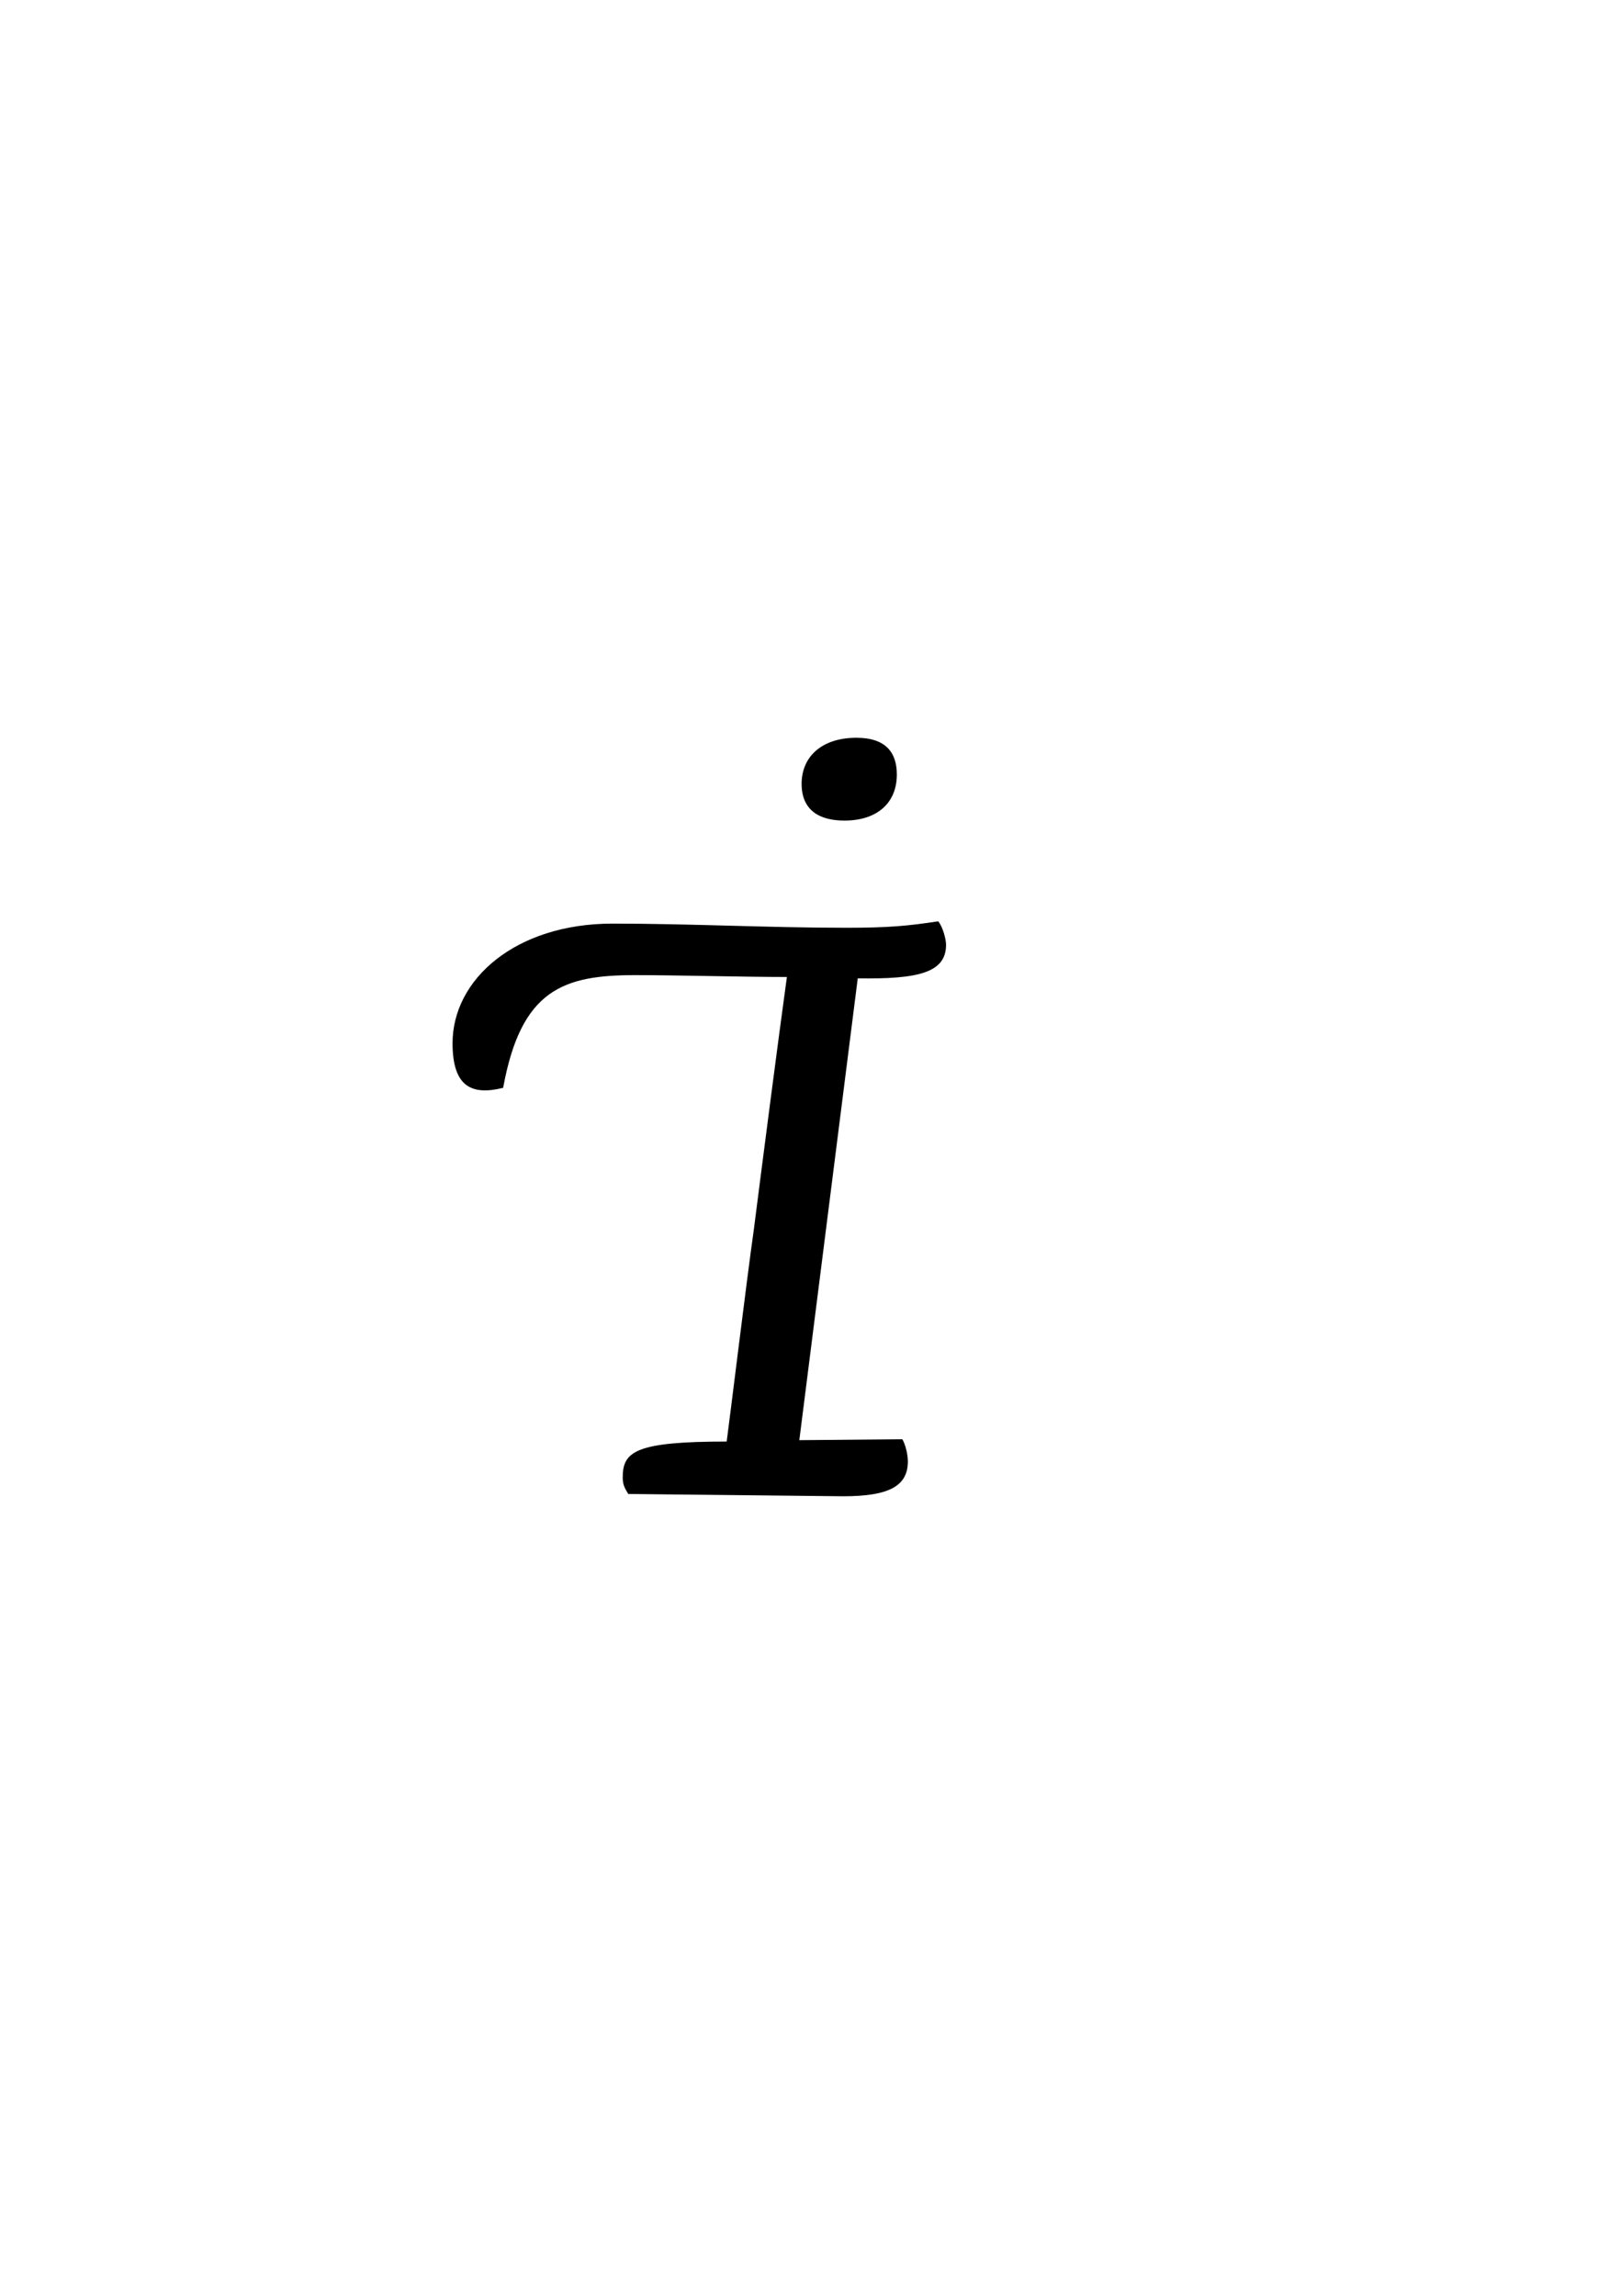 <?xml version="1.0" encoding="UTF-8"?>
<svg xmlns="http://www.w3.org/2000/svg" xmlns:xlink="http://www.w3.org/1999/xlink" width="54.664pt" height="78pt" viewBox="0 0 54.664 78" version="1.1">
<defs>
<g>
<symbol overflow="visible" id="glyph0-0">
<path style="stroke:none;" d="M 4.484 0 L 16.688 0 C 17.594 0 17.859 -0.5 17.859 -1.562 L 17.859 -19.531 C 17.859 -21.516 17.516 -21.656 15.766 -21.656 L 3.578 -21.656 C 2.656 -21.656 2.391 -21.172 2.391 -20.109 L 2.391 -2.656 C 2.391 -0.688 2.734 0 4.484 0 Z M 16.422 -20.109 L 16.422 -1.562 L 3.844 -1.562 L 3.844 -20.109 Z M 14.219 -14.172 C 14.219 -16.828 11.281 -18.234 8.547 -18.234 C 7.031 -18.234 6.5 -17.859 6.5 -17.25 C 6.5 -16.984 6.609 -16.719 6.844 -16.609 C 7.297 -16.719 7.828 -16.719 8.359 -16.719 C 9.922 -16.719 12.734 -16 12.734 -14.016 C 12.734 -12.844 11.859 -12.547 10.875 -12.234 C 9.312 -11.672 7.484 -11.328 7.484 -9.203 C 7.484 -8.203 7.828 -7.797 8.594 -7.797 C 8.703 -7.797 8.891 -7.828 9.047 -7.859 C 9.047 -10.344 9.125 -10.562 11.547 -11.359 C 13.406 -11.891 14.219 -12.766 14.219 -14.172 Z M 10.031 -4.719 C 10.031 -5.25 9.766 -5.734 8.891 -5.734 C 8.125 -5.734 7.594 -5.281 7.594 -4.594 C 7.594 -3.953 7.938 -3.578 8.781 -3.578 C 9.766 -3.578 10.031 -4.188 10.031 -4.719 Z M 10.031 -4.719 "/>
</symbol>
<symbol overflow="visible" id="glyph0-1">
<path style="stroke:none;" d="M 15.469 -24.438 C 15.469 -25.188 15.094 -25.688 14.094 -25.688 C 12.922 -25.688 12.234 -25.047 12.234 -24.125 C 12.234 -23.219 12.844 -22.875 13.688 -22.875 C 14.812 -22.875 15.469 -23.484 15.469 -24.438 Z M 17.141 -18.656 C 17.141 -18.844 17.031 -19.266 16.875 -19.453 C 15.844 -19.297 15.203 -19.234 13.75 -19.234 C 11.094 -19.234 8.469 -19.375 5.812 -19.375 C 2.516 -19.375 0.375 -17.484 0.375 -15.312 C 0.375 -13.828 1.031 -13.531 2.094 -13.797 C 2.703 -17.141 4.141 -17.625 6.578 -17.625 C 8.016 -17.625 10.219 -17.562 11.734 -17.562 C 11.438 -15.422 10.875 -11.062 10.609 -8.969 C 10.375 -7.328 9.797 -2.578 9.688 -1.781 C 6.578 -1.781 6.156 -1.438 6.156 -0.562 C 6.156 -0.297 6.234 -0.188 6.344 0 L 13.641 0.078 C 15.203 0.078 15.844 -0.266 15.844 -1.109 C 15.844 -1.328 15.766 -1.672 15.656 -1.859 L 12.156 -1.828 L 14.141 -17.516 C 16.188 -17.484 17.141 -17.703 17.141 -18.656 Z M 17.141 -18.656 "/>
</symbol>
<symbol overflow="visible" id="glyph0-2">
<path style="stroke:none;" d=""/>
</symbol>
</g>
</defs>
<g id="surface1">
<g style="fill:rgb(0%,0%,0%);fill-opacity:1;">
  <use xlink:href="#glyph0-1" x="15" y="50.75"/>
  <use xlink:href="#glyph0-2" x="32.328" y="50.75"/>
</g>
</g>
</svg>
